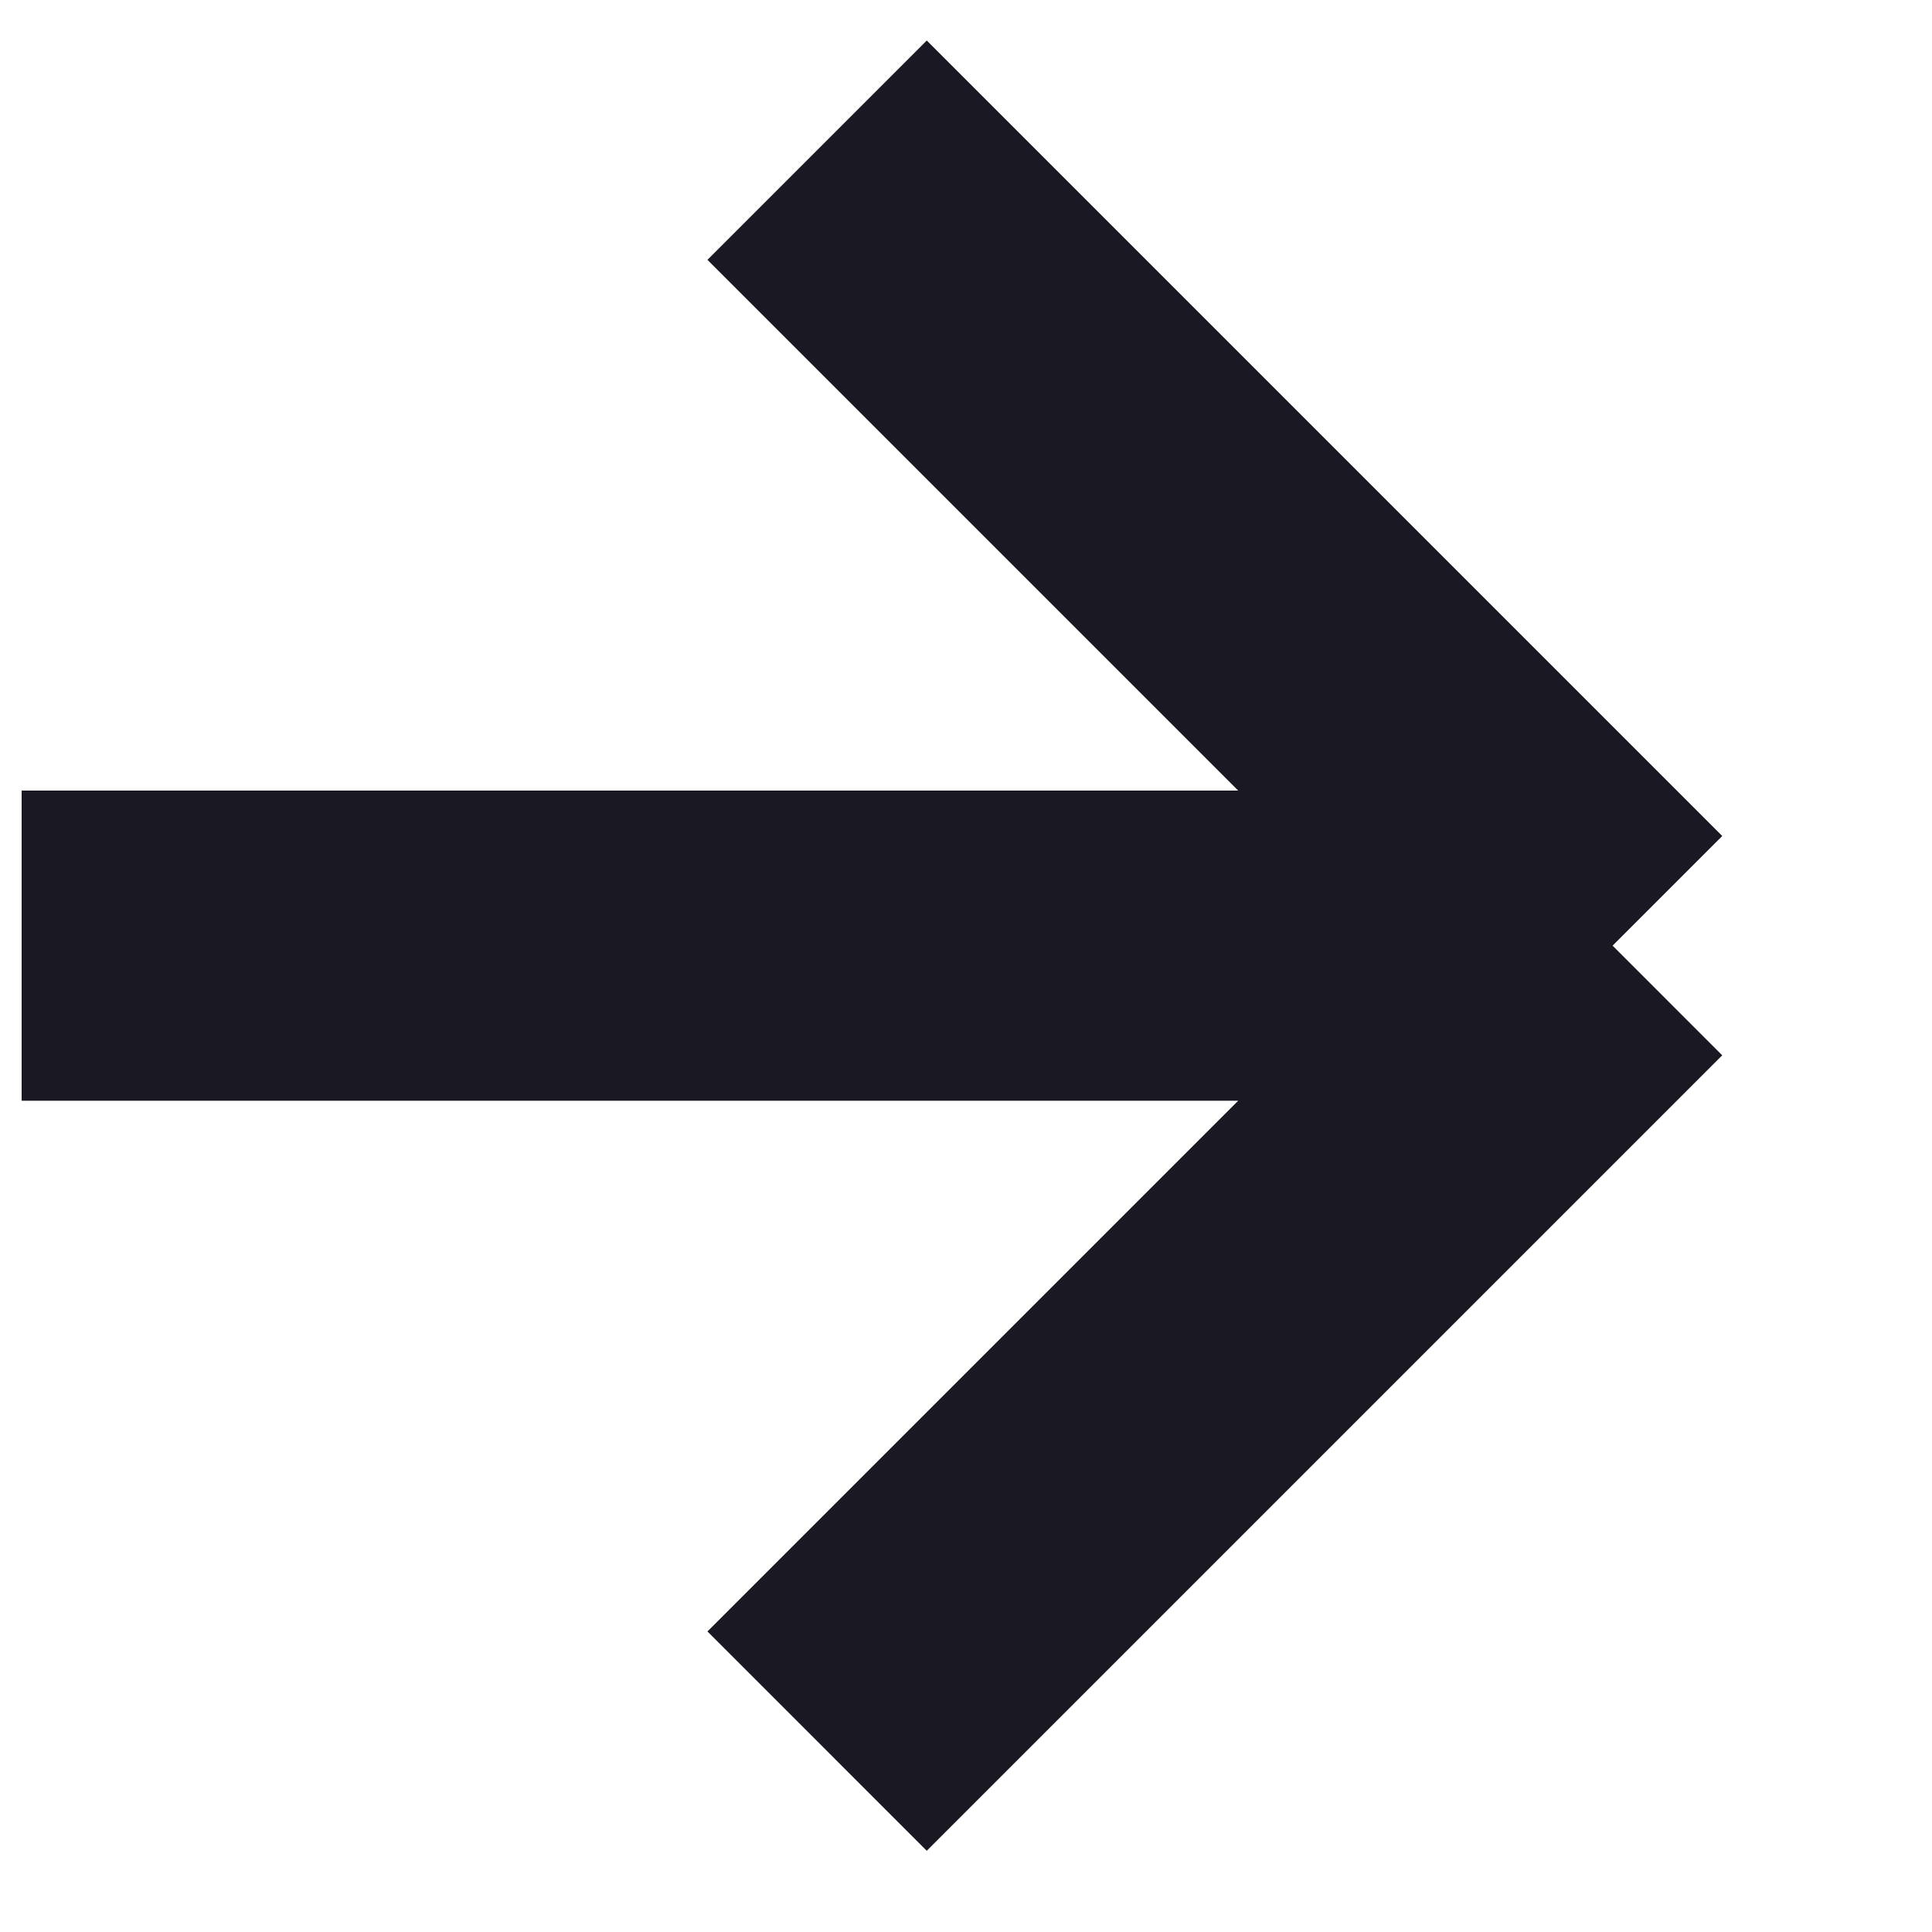 <?xml version="1.0" encoding="UTF-8"?> <svg xmlns="http://www.w3.org/2000/svg" width="15" height="15" viewBox="0 0 15 15" fill="none"> <path d="M0.168 7.342H12.52M12.52 7.342L6.344 1.166M12.52 7.342L6.344 13.518" stroke="#191823" stroke-width="2.408"></path> </svg> 